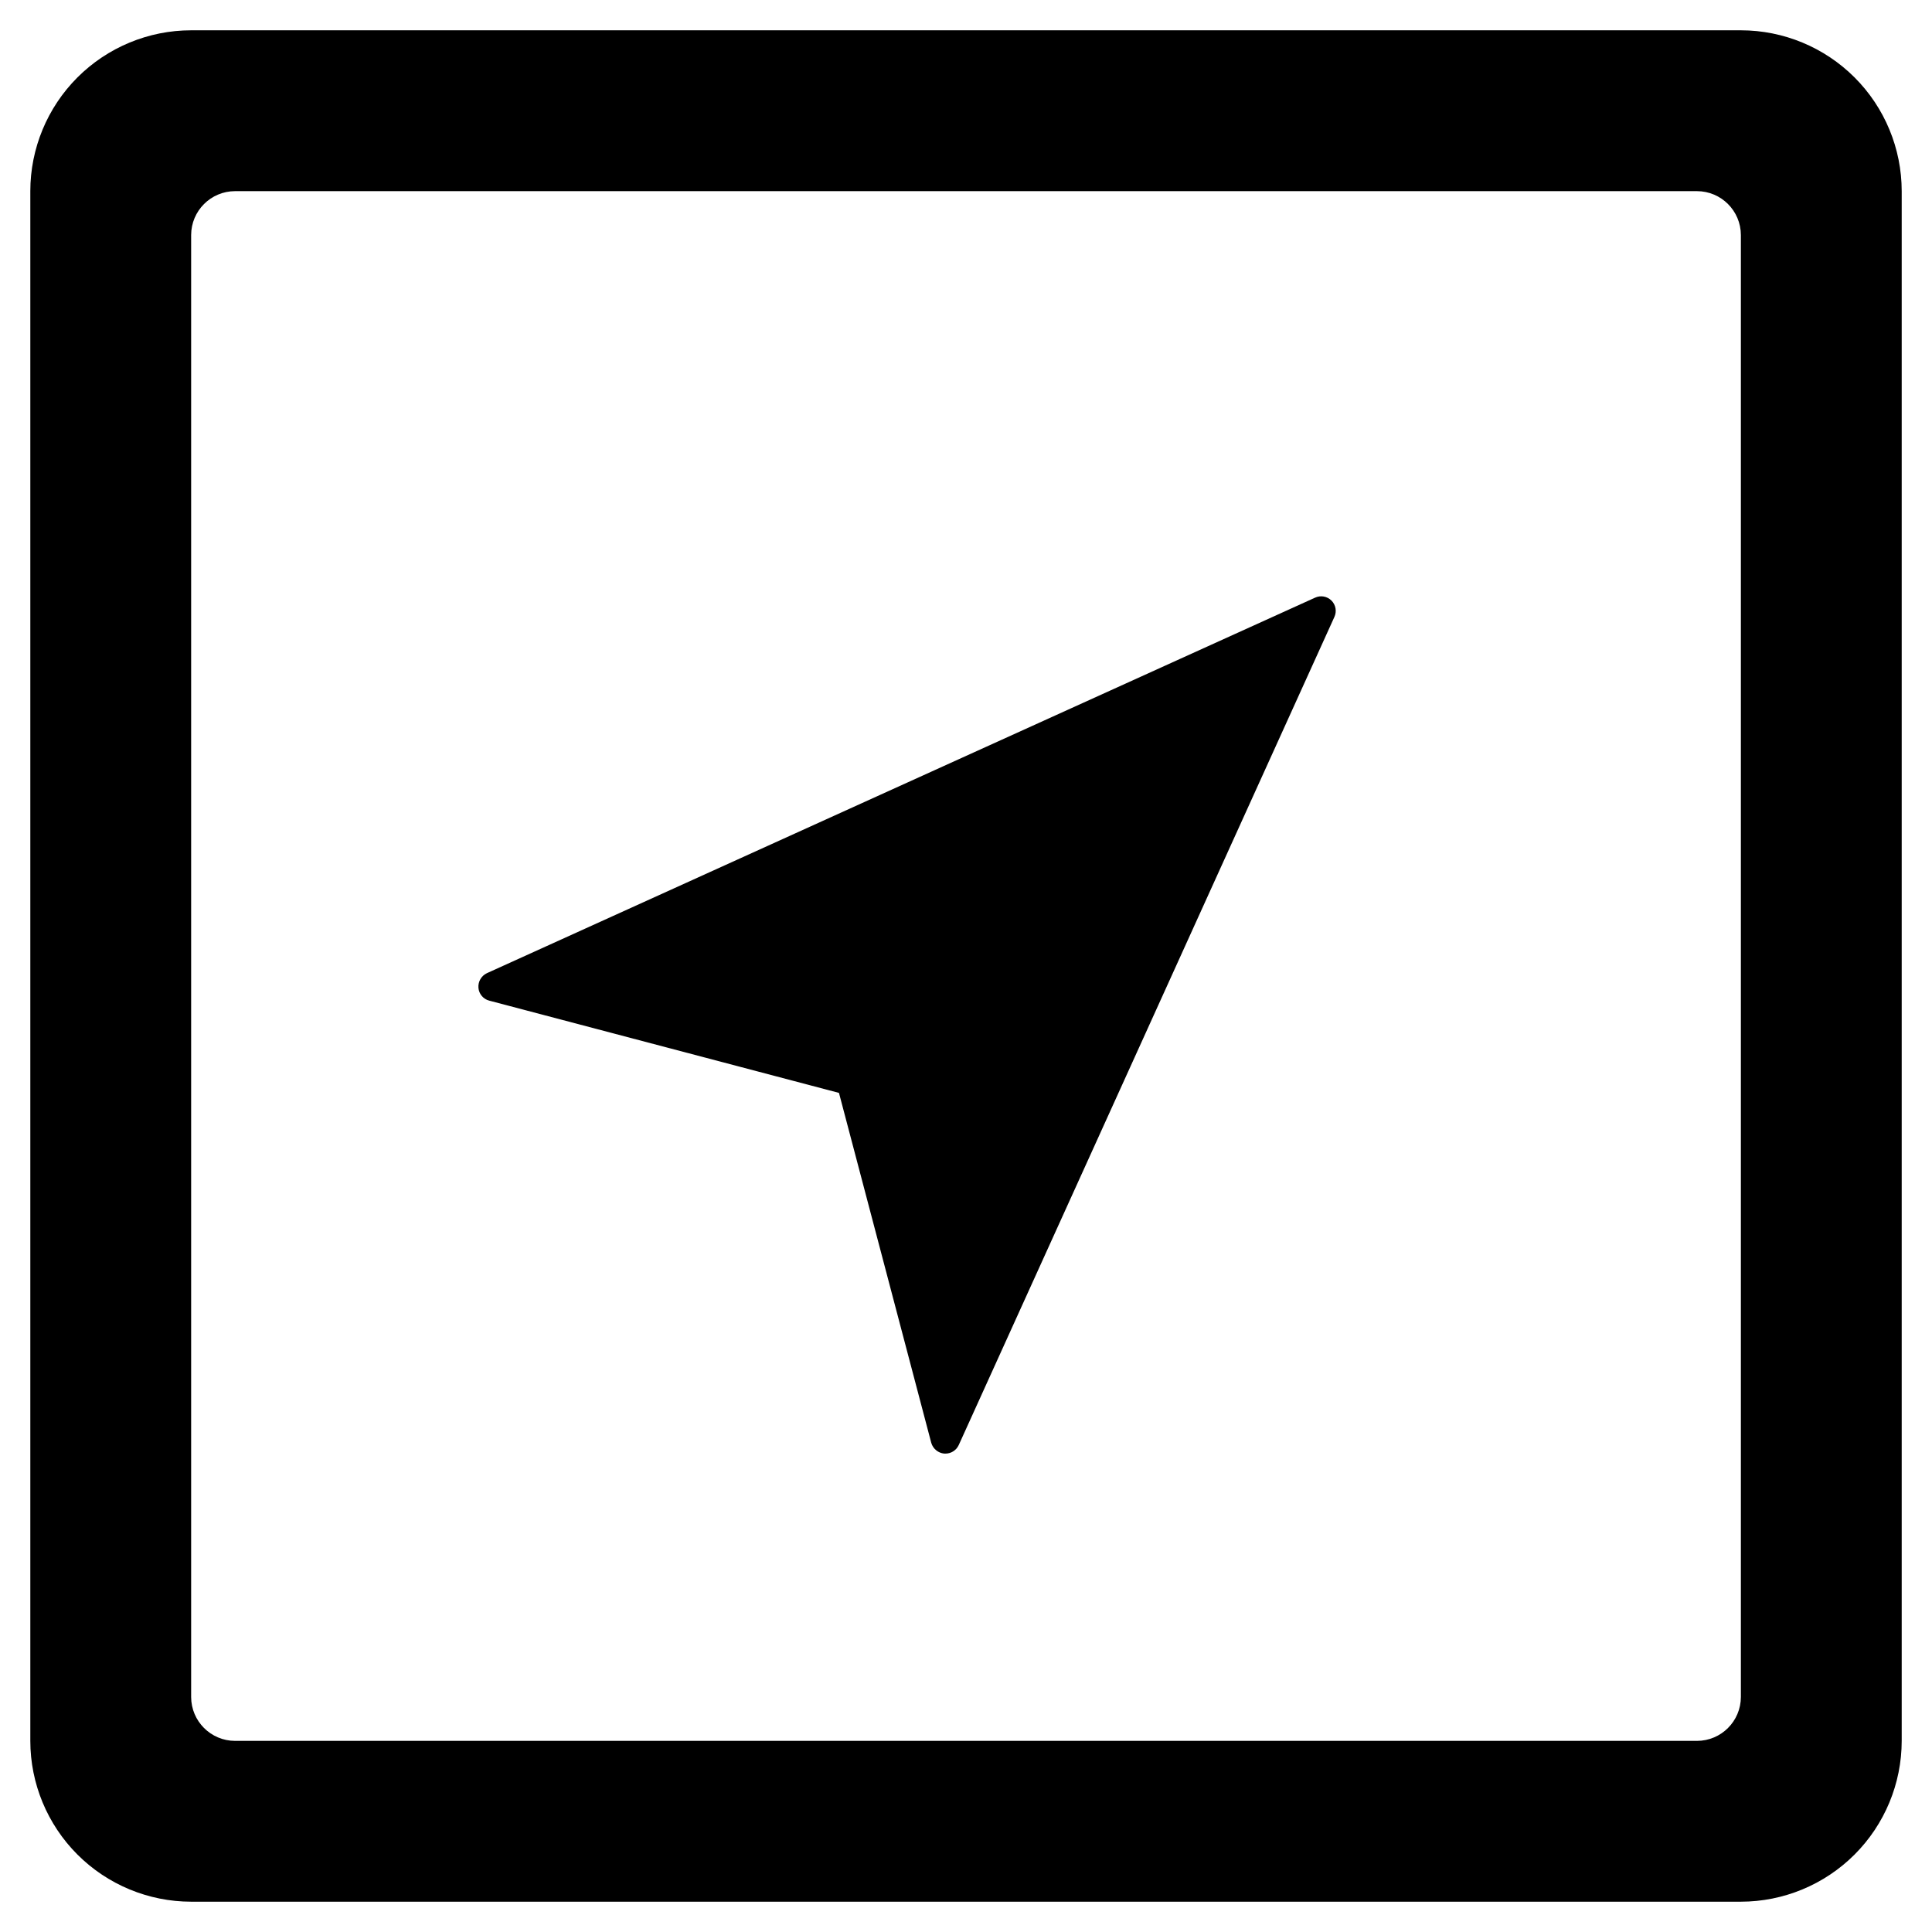 <?xml version="1.0" encoding="UTF-8"?>
<!-- Uploaded to: SVG Repo, www.svgrepo.com, Generator: SVG Repo Mixer Tools -->
<svg fill="#000000" width="800px" height="800px" version="1.1" viewBox="144 144 512 512" xmlns="http://www.w3.org/2000/svg">
 <g>
  <path d="m492.5 302.39-219.46 99.508c-1.484 0.699-2.379 2.242-2.25 3.879 0.133 1.629 1.285 3 2.871 3.406l92.676 24.445 24.449 92.719c0.449 1.574 1.816 2.711 3.445 2.871h0.312c1.527 0.004 2.918-0.895 3.543-2.289l99.535-219.42c0.684-1.469 0.379-3.207-0.766-4.352-1.148-1.145-2.887-1.453-4.352-0.766z"/>
  <path d="m605.35 152.03h-410.7c-11.301 0.004-22.137 4.5-30.129 12.488-7.988 7.992-12.484 18.828-12.488 30.129v410.7c0.004 11.301 4.5 22.137 12.488 30.129 7.992 7.992 18.828 12.484 30.129 12.492h410.7c11.301-0.008 22.137-4.5 30.129-12.492 7.992-7.992 12.484-18.828 12.492-30.129v-410.7c-0.008-11.301-4.5-22.137-12.492-30.129-7.992-7.988-18.828-12.484-30.129-12.488zm0 441.7c-0.02 6.41-5.211 11.602-11.621 11.621h-387.45c-6.414-0.02-11.605-5.211-11.625-11.621v-387.45c0.02-6.414 5.211-11.605 11.625-11.625h387.45c6.41 0.02 11.602 5.211 11.621 11.625z"/>
 </g>
</svg>